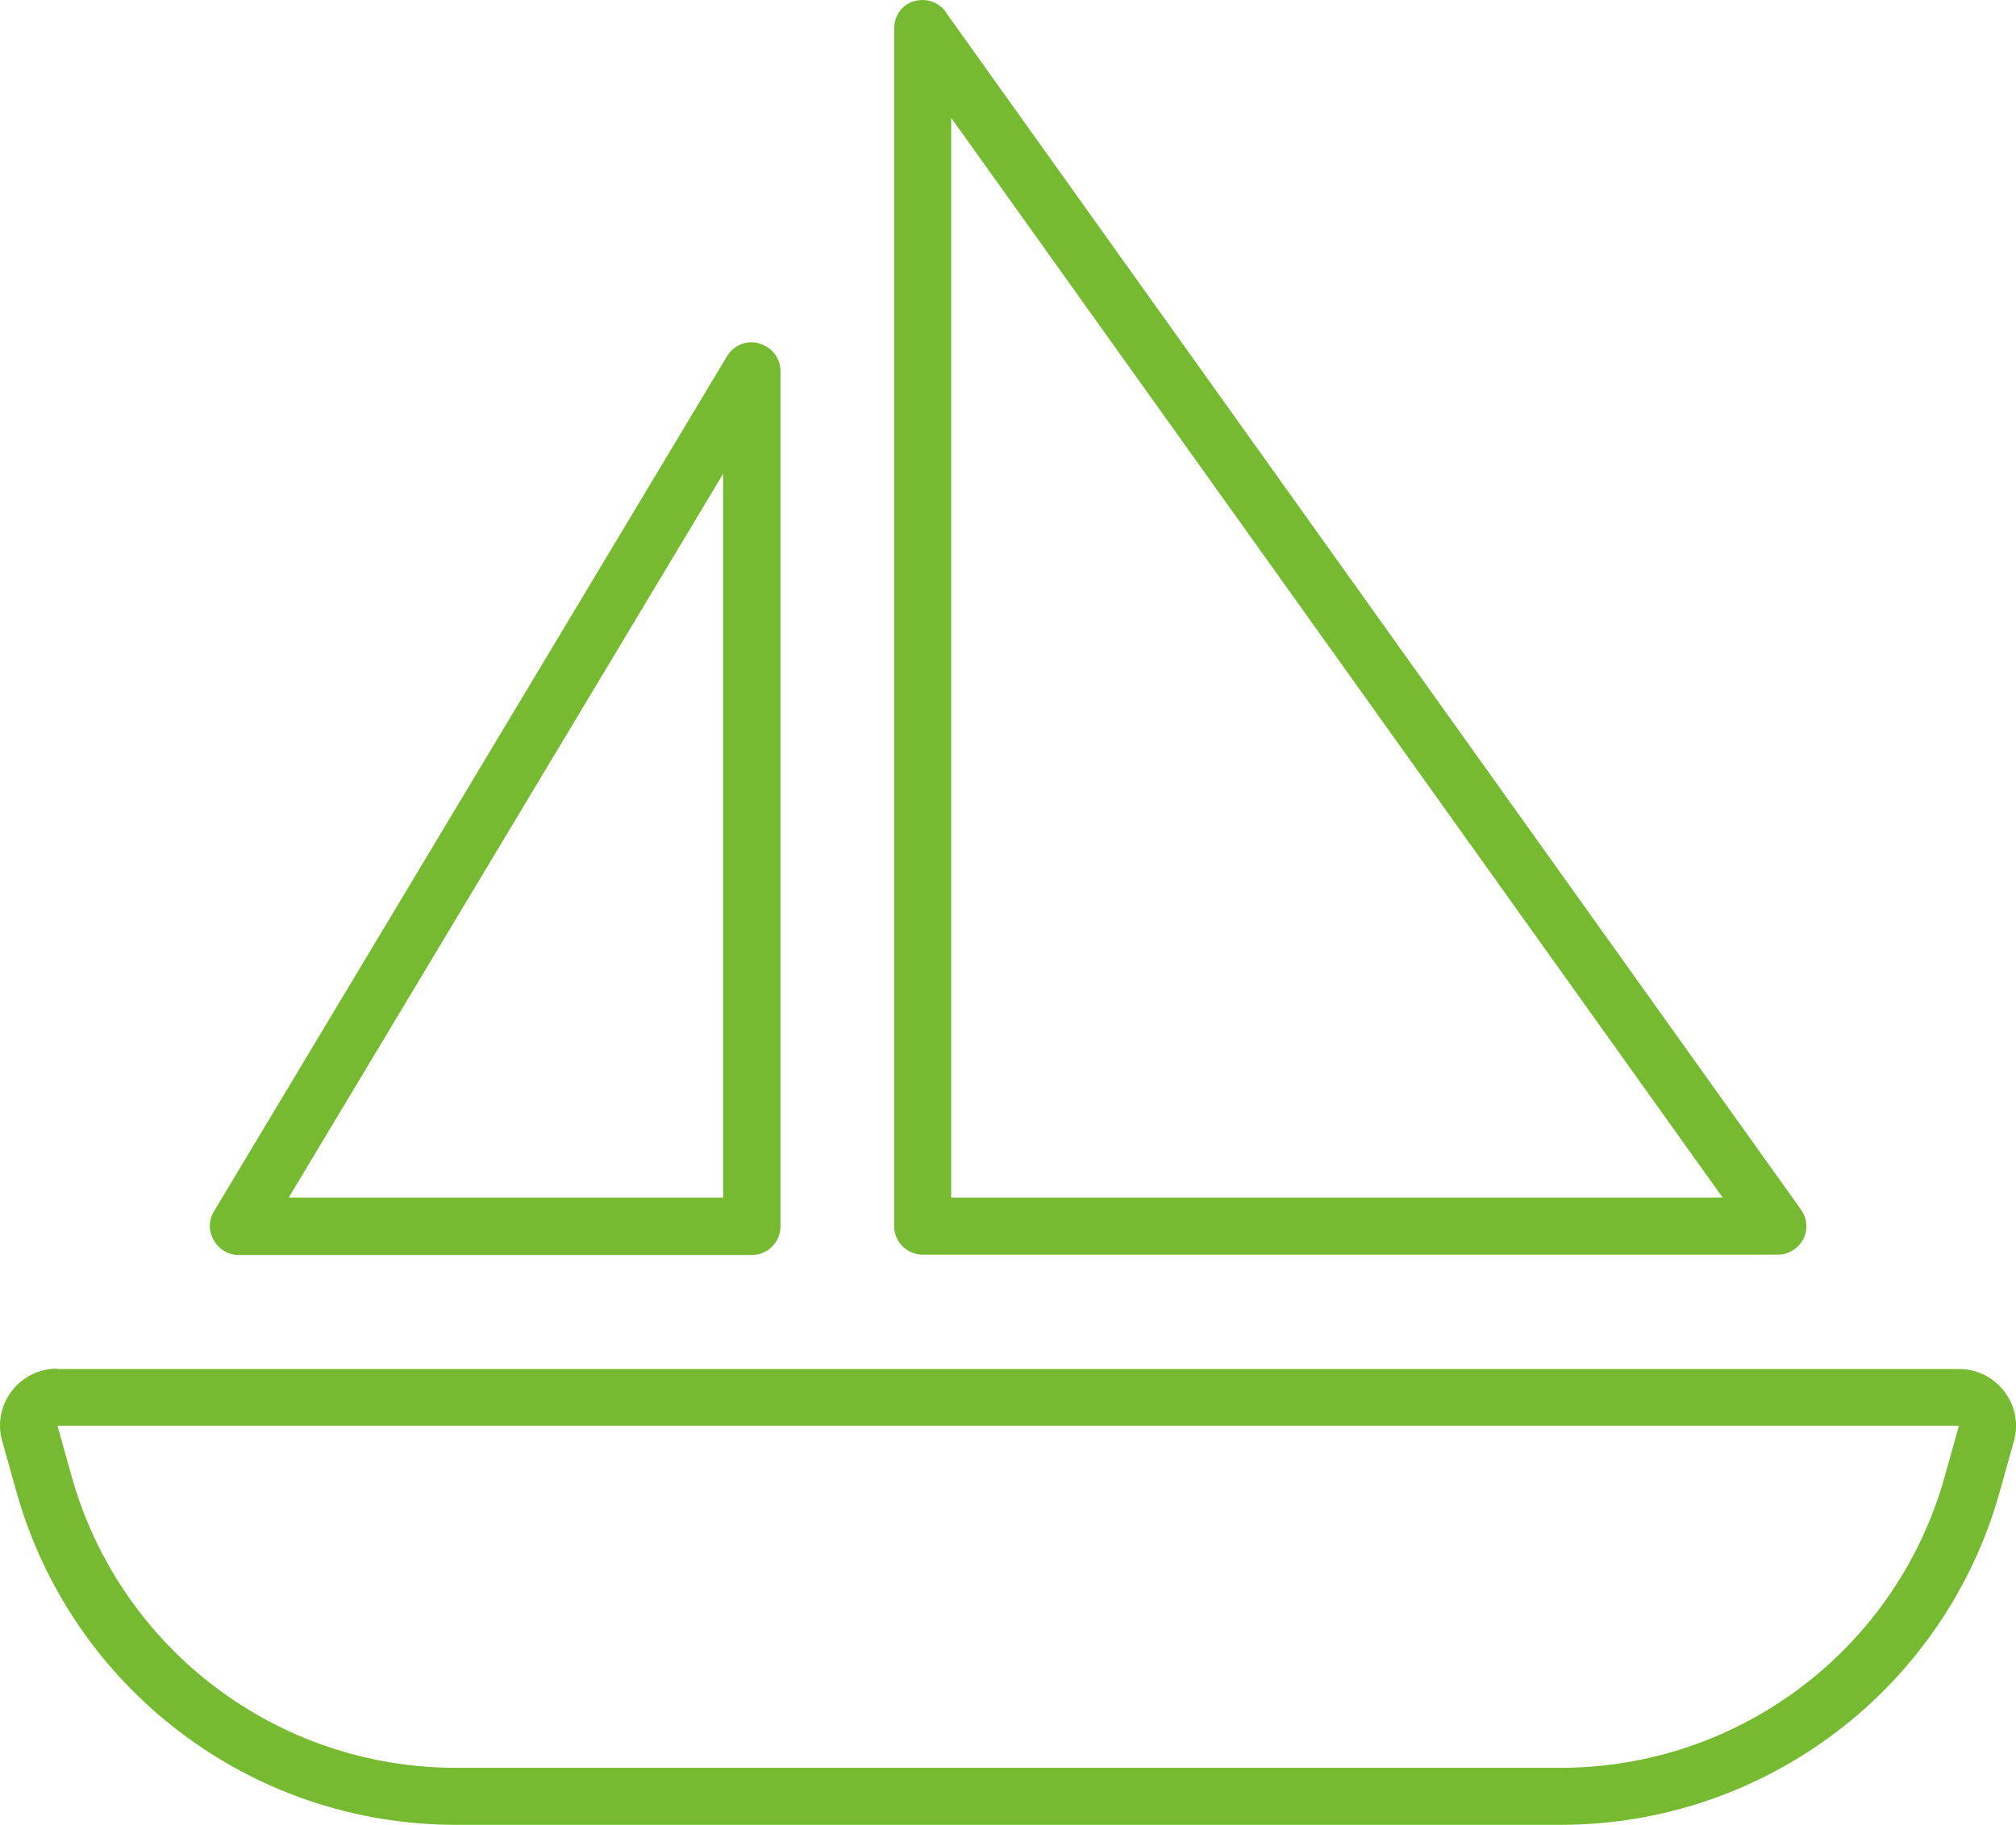 <?xml version="1.0" encoding="UTF-8"?>
<svg id="Layer_1" xmlns="http://www.w3.org/2000/svg" viewBox="0 0 565.73 512.05">
  <defs>
    <style>
      .cls-1 {
        fill: #75ba30;
      }
    </style>
  </defs>
  <g id="Layer_1-2" data-name="Layer_1">
    <path class="cls-1" d="M265.42,3.35c-2-2.8-5.6-4-9-3s-5.5,4.2-5.5,7.7v336c0,4.4,3.6,8,8,8h240c3,0,5.7-1.7,7.1-4.3s1.1-5.9-.6-8.3L265.42,3.45h0v-.1ZM266.92,336.05V33.05l216.5,303h-216.5ZM213.02,96.35c-3.5-1-7.1.5-9,3.6L60.02,339.95c-1.5,2.5-1.5,5.5,0,8.1s4.1,4.1,7,4.1h144c4.4,0,8-3.6,8-8V104.15c0-3.6-2.4-6.8-5.9-7.7h0l-.1-.1ZM81.02,336.05l121.9-203.1v203.1h-121.9ZM549.72,400.05l-4,14.3c-13.5,48.3-57.6,81.7-107.8,81.7H127.92c-50.2,0-94.2-33.4-107.8-81.7l-4-14.3h533.8-.2ZM16.02,384.05c-10.6,0-18.3,10.1-15.4,20.3l4,14.3c15.6,55.3,65.9,93.4,123.3,93.4h310c57.3,0,107.7-38.1,123.2-93.3l4-14.3c2.9-10.2-4.8-20.3-15.4-20.3H16.02v-.1Z"/>
  </g>
</svg>